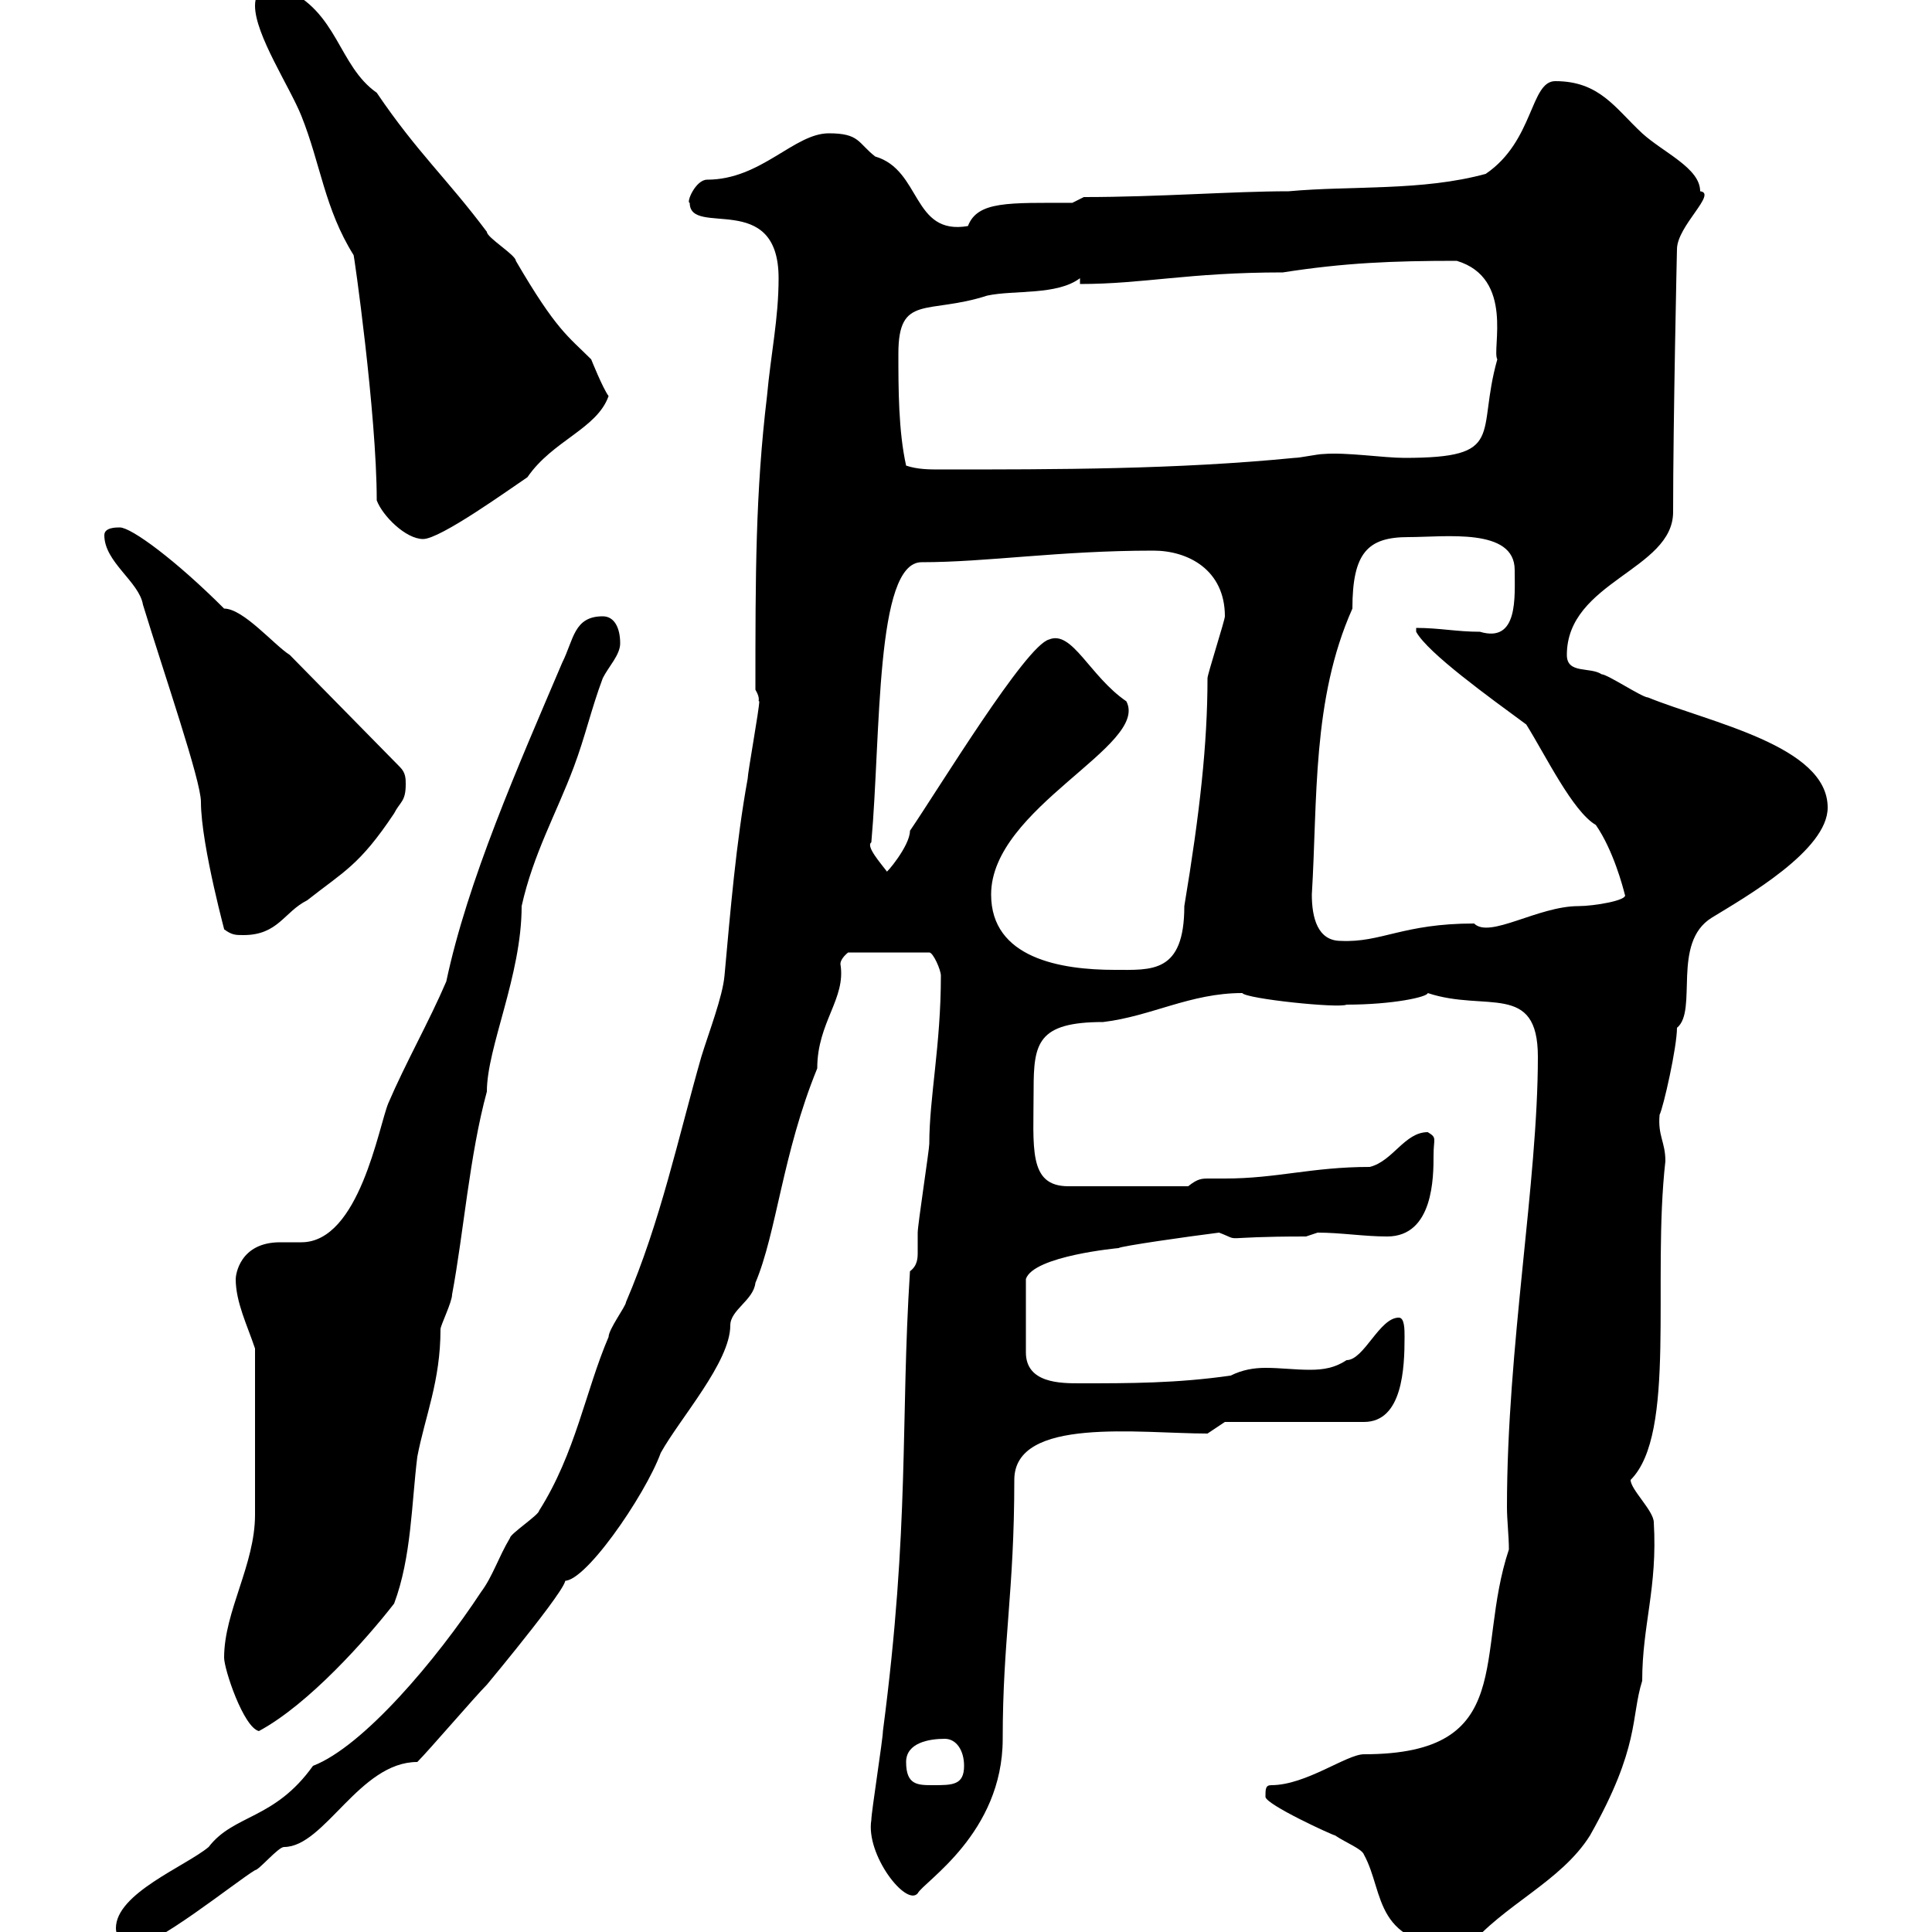 <svg xmlns="http://www.w3.org/2000/svg" xmlns:xlink="http://www.w3.org/1999/xlink" width="300" height="300"><path d="M18 299.40C18 301.20 19.80 302.40 20.40 302.40C24 302.40 36.60 292.20 39.60 290.40C40.20 290.40 43.20 286.80 44.10 286.80C50.40 286.80 55.80 273.60 64.80 273.60C66.60 271.80 73.80 263.40 75.60 261.60C75.60 261.60 90.60 243.60 87.30 245.40C90.30 246.60 100.20 232.20 102.60 225.60C105.60 220.20 113.40 211.50 113.40 205.80C113.40 203.40 117 201.90 117.30 199.20C120.60 191.40 121.50 179.10 126.90 165.90C126.90 158.70 131.40 155.10 130.50 149.70C130.50 148.80 131.70 147.90 131.70 147.90L144.30 147.90C144.90 147.90 146.10 150.60 146.10 151.50C146.10 162.30 144.30 170.40 144.30 177.60C144.30 178.50 142.50 190.20 142.50 191.40C142.50 192 142.50 193.20 142.50 194.40C142.50 195.30 142.50 196.50 141.30 197.40C139.80 220.80 141.30 236.70 137.10 268.80C137.10 270 135.30 281.40 135.30 282.60C134.40 288 140.70 296.10 142.50 294C143.40 292.20 155.70 284.70 155.70 270C155.70 254.70 157.50 247.20 157.50 229.80C157.50 219.90 177 222.60 187.50 222.60L190.20 220.80L211.80 220.80C217.80 220.80 218.10 212.40 218.10 207.60C218.10 206.40 218.10 204.60 217.20 204.60C214.20 204.60 211.80 211.20 209.10 211.20C207.30 212.40 205.50 212.70 203.40 212.70C201 212.70 198.90 212.40 196.50 212.40C194.70 212.40 192.90 212.70 191.10 213.60C182.70 214.80 175.50 214.80 167.70 214.80C164.70 214.80 159.30 214.80 159.30 210L159.30 198.60C160.50 195 173.70 193.80 173.70 193.80C174 193.50 184.50 192 189.30 191.40C193.20 192.90 188.40 192 202.80 192C202.80 192 204.60 191.40 204.60 191.40C208.20 191.40 211.80 192 215.40 192C222.60 192 222.60 182.70 222.60 179.40C222.60 176.70 223.20 176.70 221.70 175.80C218.10 175.80 216.30 180.30 212.70 181.20C203.70 181.20 198.30 183 190.20 183C189 183 188.10 183 187.80 183C186.60 183 186 183 184.50 184.20L165.90 184.20C159.60 184.20 160.50 178.20 160.50 169.20C160.50 162 161.10 158.70 171.30 158.70C178.80 157.80 184.80 154.20 192.90 154.20C193.50 155.10 207.90 156.60 209.10 156C216.30 156 221.70 154.80 221.70 154.20C230.70 157.20 238.80 152.40 238.80 164.10C238.80 183.60 234 209.10 234 234C234 236.10 234.30 238.50 234.30 240.60C228.90 256.80 235.80 272.40 211.80 272.40C209.10 272.40 202.80 277.20 197.40 277.20C196.50 277.20 196.50 277.80 196.50 279C196.50 280.20 207 285 207.30 285C209.10 286.20 211.50 287.10 211.80 288C215.10 294 213 302.40 228 302.40C233.40 295.80 242.40 292.20 246.90 285C254.70 271.20 253.20 266.70 255 261C255 252.30 257.40 246.60 256.80 236.40C256.80 234.60 253.20 231.30 253.20 229.80C260.40 222.60 256.50 198.90 258.60 180.30C258.60 177.30 257.40 176.40 257.70 173.10C258.30 171.90 260.40 162.60 260.40 159.60C263.70 156.90 259.50 146.40 265.80 142.50C271.20 139.20 283.80 132 283.80 125.40C283.80 115.80 265.50 112.20 255.90 108.30C255 108.30 249.60 104.70 248.70 104.70C246.90 103.50 243.30 104.70 243.30 101.70C243.30 90.30 259.80 88.50 259.80 79.50C259.80 65.40 260.40 38.40 260.40 38.70C260.40 35.10 266.70 30 264 29.70C264 26.10 258.30 23.70 255 20.70C250.80 16.80 248.40 12.60 241.50 12.60C237.60 12.60 238.20 21.90 230.70 27C220.80 29.70 210 28.80 200.10 29.70C191.40 29.70 180 30.60 168.30 30.60L166.50 31.50C156.60 31.50 151.80 31.20 150.30 35.10C141.60 36.60 143.10 26.40 135.90 24.30C133.20 22.20 133.50 20.70 128.70 20.70C123.30 20.70 118.20 27.90 109.80 27.90C108 27.90 106.50 31.50 107.10 31.50C107.10 36.90 120.90 29.40 120.90 43.20C120.90 49.50 119.70 54.90 119.10 61.50C117.30 76.50 117.30 89.40 117.30 107.10C118.20 108.60 117.60 108.90 117.90 108.90C117.90 110.10 116.10 120 116.10 120.90C114.30 130.80 113.40 141.60 112.50 151.50C112.20 154.80 110.10 160.20 108.90 164.10C105.30 176.70 102.60 189.60 97.20 202.20C97.20 202.80 94.50 206.40 94.50 207.60C90.90 216 89.40 225.60 83.70 234.60C83.70 235.20 79.20 238.20 79.20 238.80C77.40 241.80 76.50 244.80 74.70 247.20C67.80 257.70 56.40 271.20 48.60 274.20C42.60 282.60 36.30 281.70 32.40 286.80C28.80 289.80 18 294 18 299.40ZM140.70 273.60C140.70 270.60 144.30 270 146.70 270C148.50 270 149.70 271.80 149.70 274.20C149.70 277.20 147.90 277.20 144.90 277.20C142.50 277.20 140.70 277.20 140.70 273.60ZM34.80 257.40C34.80 259.20 37.80 268.20 40.20 268.80C48 264.60 57 254.40 61.20 249C63.90 241.80 63.90 233.40 64.80 226.20C66 219.90 68.40 214.50 68.40 206.40C68.40 205.80 70.20 202.20 70.20 201C72 191.40 72.90 179.40 75.60 169.50C75.60 162.60 81 151.50 81 140.70C82.80 132.60 86.40 126.30 89.10 119.10C90.90 114.30 91.80 110.10 93.60 105.30C94.50 103.50 96.30 101.70 96.30 99.90C96.30 97.50 95.40 95.70 93.60 95.70C89.10 95.70 89.10 99.30 87.30 102.90C80.40 119.10 72.60 136.80 69.30 152.40C66.60 158.70 63 165 60.30 171.30C58.80 174.90 55.80 192.90 46.80 192.90C45.60 192.90 44.40 192.90 43.50 192.90C37.20 192.90 36.60 198 36.60 198.60C36.60 202.20 38.40 205.80 39.60 209.40L39.60 235.20C39.60 243 34.80 250.20 34.80 257.40ZM153.90 138.90C153.90 125.40 178.50 115.80 174.90 108.90C169.20 105 166.50 97.80 162.90 99.30C159.30 100.20 145.80 122.40 141.30 129C141.30 131.40 137.40 135.90 137.70 135.30C136.80 134.10 134.40 131.40 135.30 130.80C136.80 114 135.90 87.30 143.10 87.30C153.30 87.30 164.40 85.50 179.10 85.50C184.50 85.50 190.20 88.50 190.20 95.70C190.20 96.30 187.50 104.70 187.50 105.30C187.50 115.50 186.30 126.30 183.90 140.70C183.90 151.20 178.80 150.60 173.10 150.60C164.70 150.60 153.90 148.80 153.90 138.90ZM203.70 138.90C204.60 124.20 203.70 108.60 210 94.50C210 85.80 212.40 83.40 218.70 83.40C224.40 83.40 235.20 81.90 235.20 88.50C235.20 92.70 235.80 99.90 229.80 98.10C226.20 98.10 223.50 97.50 219.90 97.50L219.90 98.10C221.70 101.40 231.30 108.30 237 112.50C240 117.30 244.20 126 247.80 128.10C250.50 132 252 137.70 252.30 138.90C252.90 139.80 247.50 140.70 245.10 140.70C238.80 140.70 231.30 145.80 228.90 143.40C217.80 143.40 214.50 146.40 208.20 146.10C204.60 146.10 203.70 142.50 203.70 138.90ZM22.20 93.90C25.50 104.70 31.20 121.20 31.20 124.50C31.20 131.40 35.40 146.40 34.80 144.30C36 145.20 36.60 145.20 37.80 145.20C43.20 145.20 44.10 141.60 47.70 139.80C53.40 135.30 55.80 134.40 61.20 126.30C62.10 124.50 63 124.50 63 121.80C63 120.90 63 120 62.10 119.10L45 101.70C42.60 100.20 37.80 94.50 34.80 94.50C27.30 87 20.40 81.90 18.60 81.90C18 81.90 16.20 81.90 16.20 83.10C16.20 87.30 21.60 90.30 22.20 93.90ZM58.50 77.70C59.40 80.10 63 83.70 65.70 83.70C68.40 83.70 79.20 75.90 81.90 74.10C85.80 68.40 92.70 66.60 94.50 61.50C93.60 60.30 91.80 55.80 91.80 55.80C88.20 52.20 86.40 51.30 80.10 40.50C80.10 39.60 75.60 36.90 75.60 36C69.30 27.60 64.80 23.70 58.50 14.40C52.50 10.20 52.50 1.80 44.10-1.80C41.40-1.80 39.60-1.80 39.60 0.90C39.60 5.40 45 13.50 46.80 18C49.80 25.50 50.40 32.40 54.90 39.60C54.90 39 58.50 64.20 58.50 77.70ZM140.70 72.30C139.50 66.90 139.50 60.30 139.50 54.90C139.50 45.60 144 48.90 153.30 45.90C157.50 45 164.10 45.90 167.70 43.20L167.70 44.10C177.60 44.10 184.50 42.30 199.20 42.30C208.80 40.80 216.30 40.50 226.20 40.50C235.20 43.20 231.60 54.30 232.50 55.80C229.20 67.50 234 71.10 218.10 71.10C214.80 71.10 209.10 70.20 205.50 70.50C204.60 70.50 201.90 71.10 201 71.10C182.70 72.90 164.10 72.90 146.10 72.90C144.30 72.90 142.50 72.90 140.70 72.30Z"/></svg>